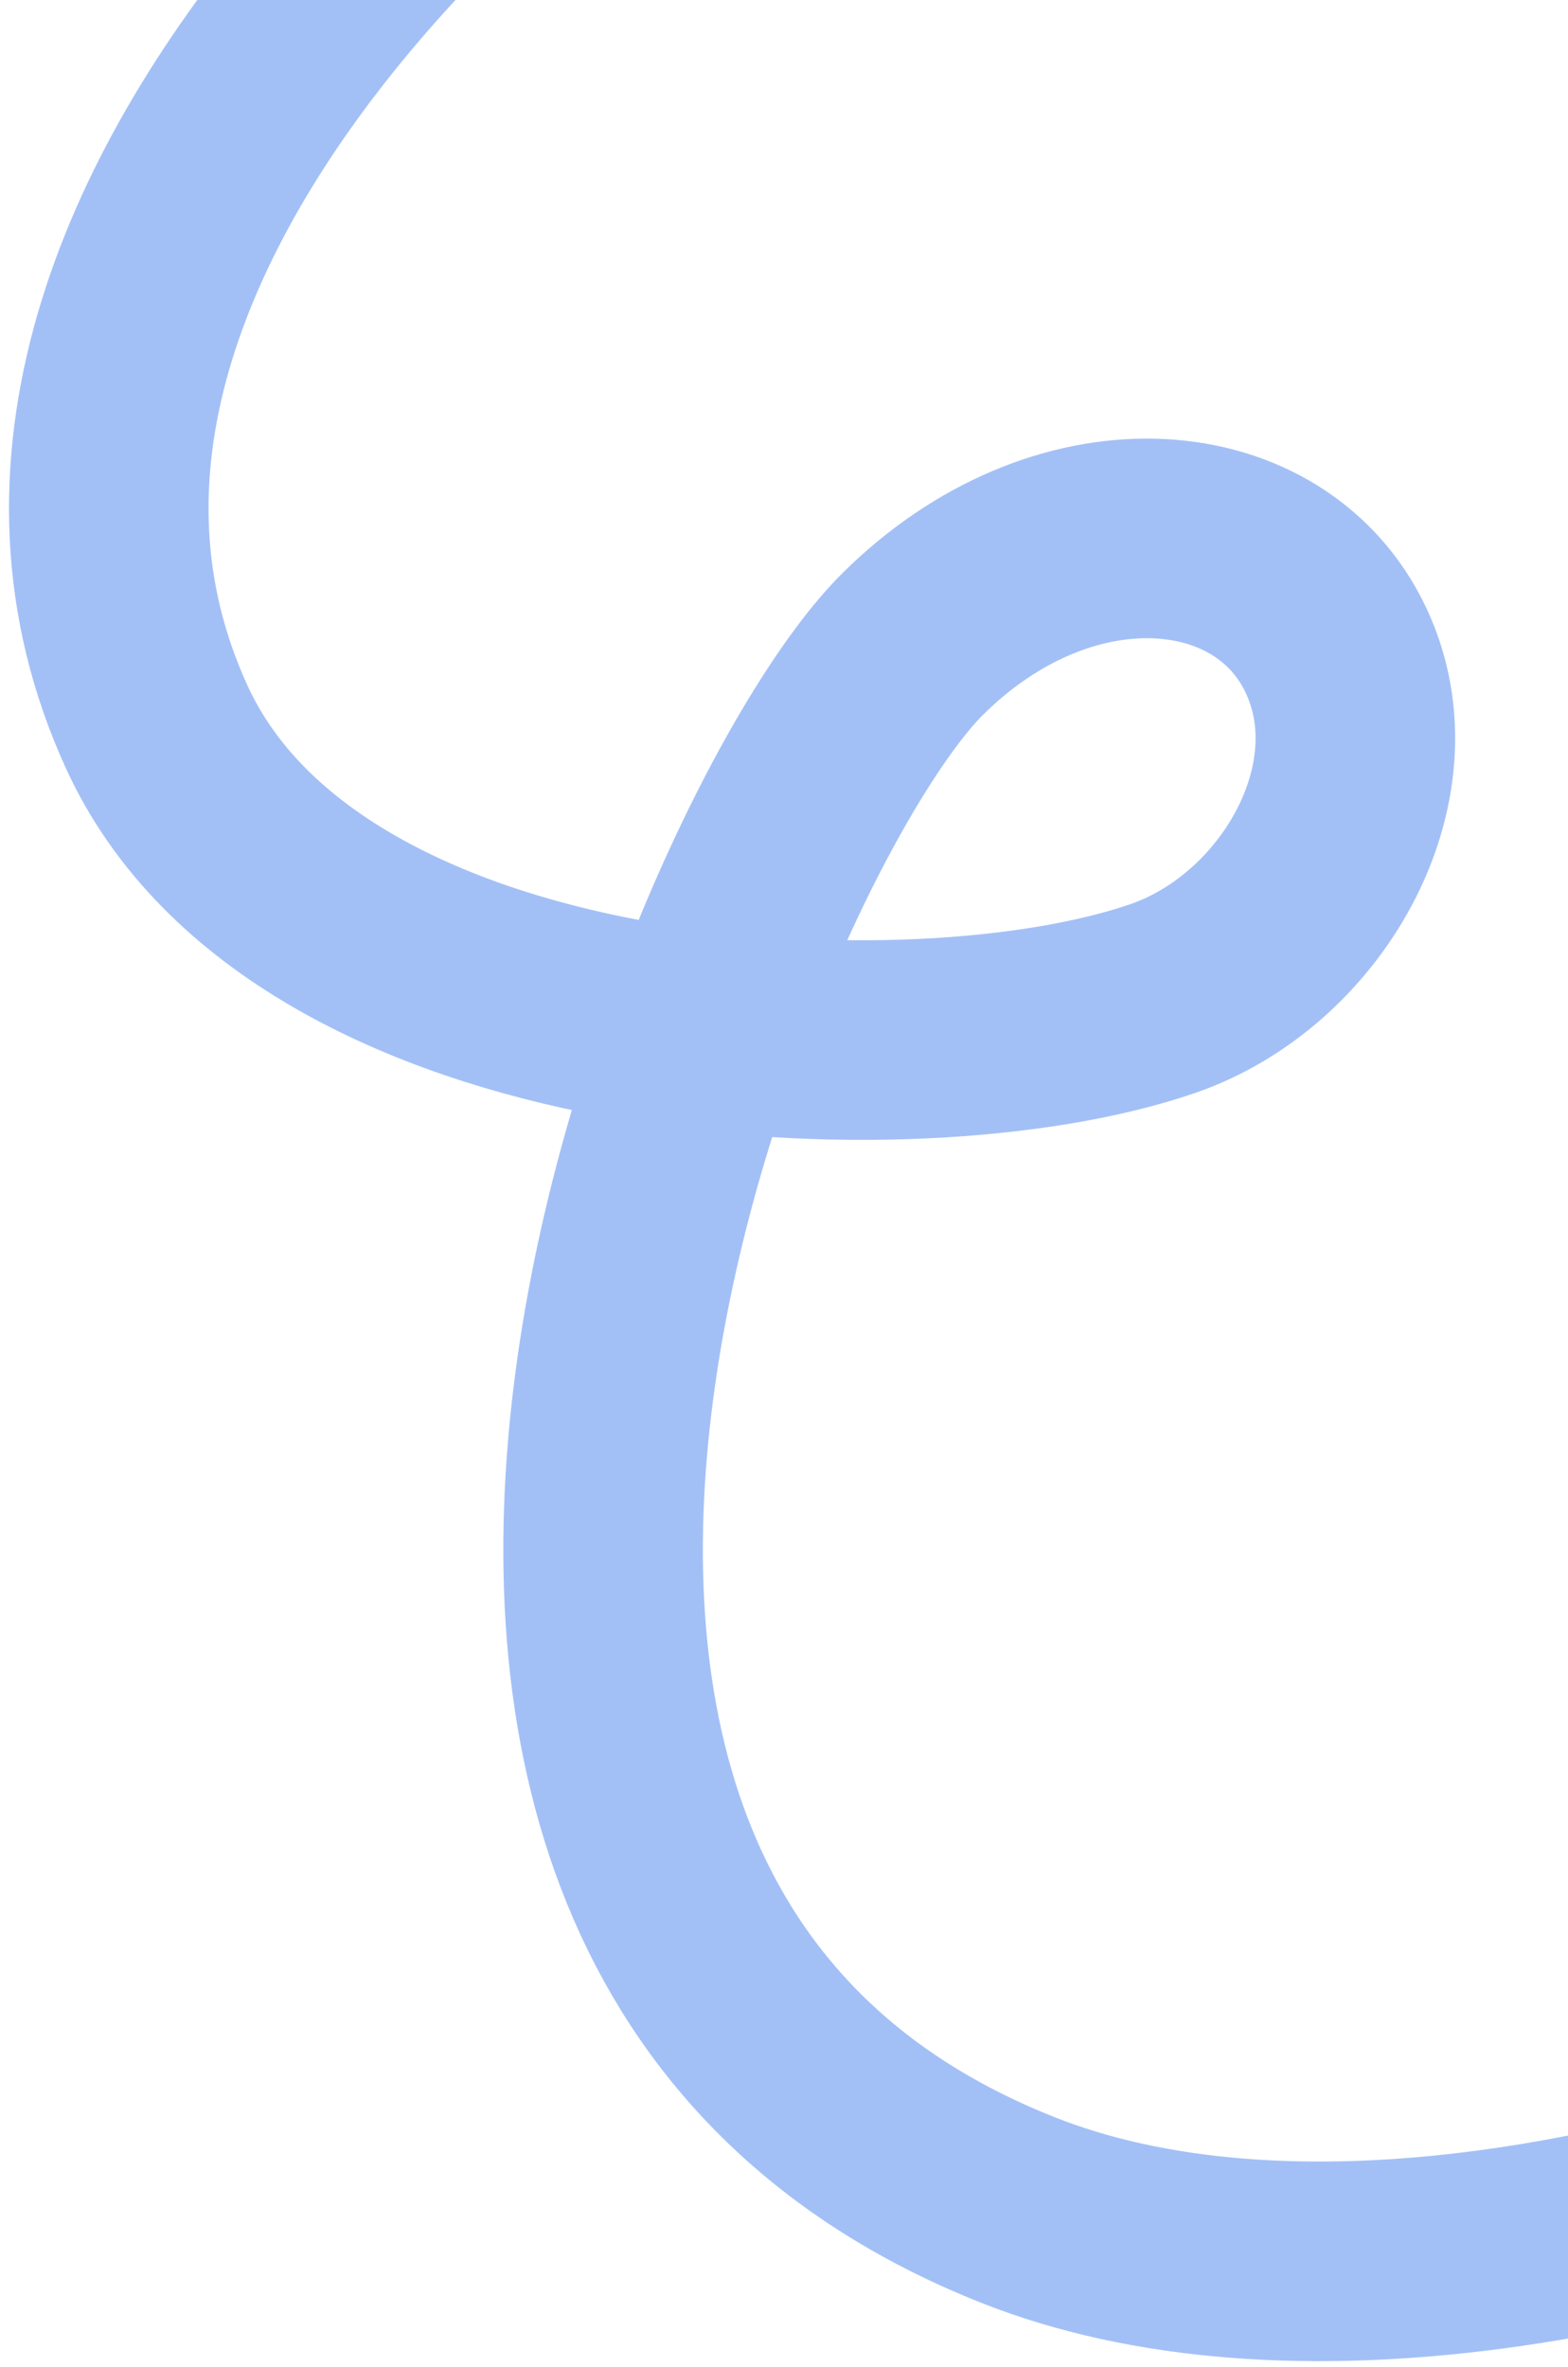<svg xmlns="http://www.w3.org/2000/svg" width="110" height="166" viewBox="0 0 110 166" fill="none">
  <path d="M205.498 94.999C180.691 137.038 108.644 169.789 71.376 154.987C19 134.186 50.778 58.309 64.037 45.161C74.5 34.785 88.682 35.821 93.5 45.161C98.318 54.5 91.5 66.59 81.62 70.018C64.143 76.081 21.581 74.084 11 50.999C-5.5 15 42.859 -23.79 64.034 -31.5" stroke="#A3C0F6" stroke-width="14"/>
</svg>